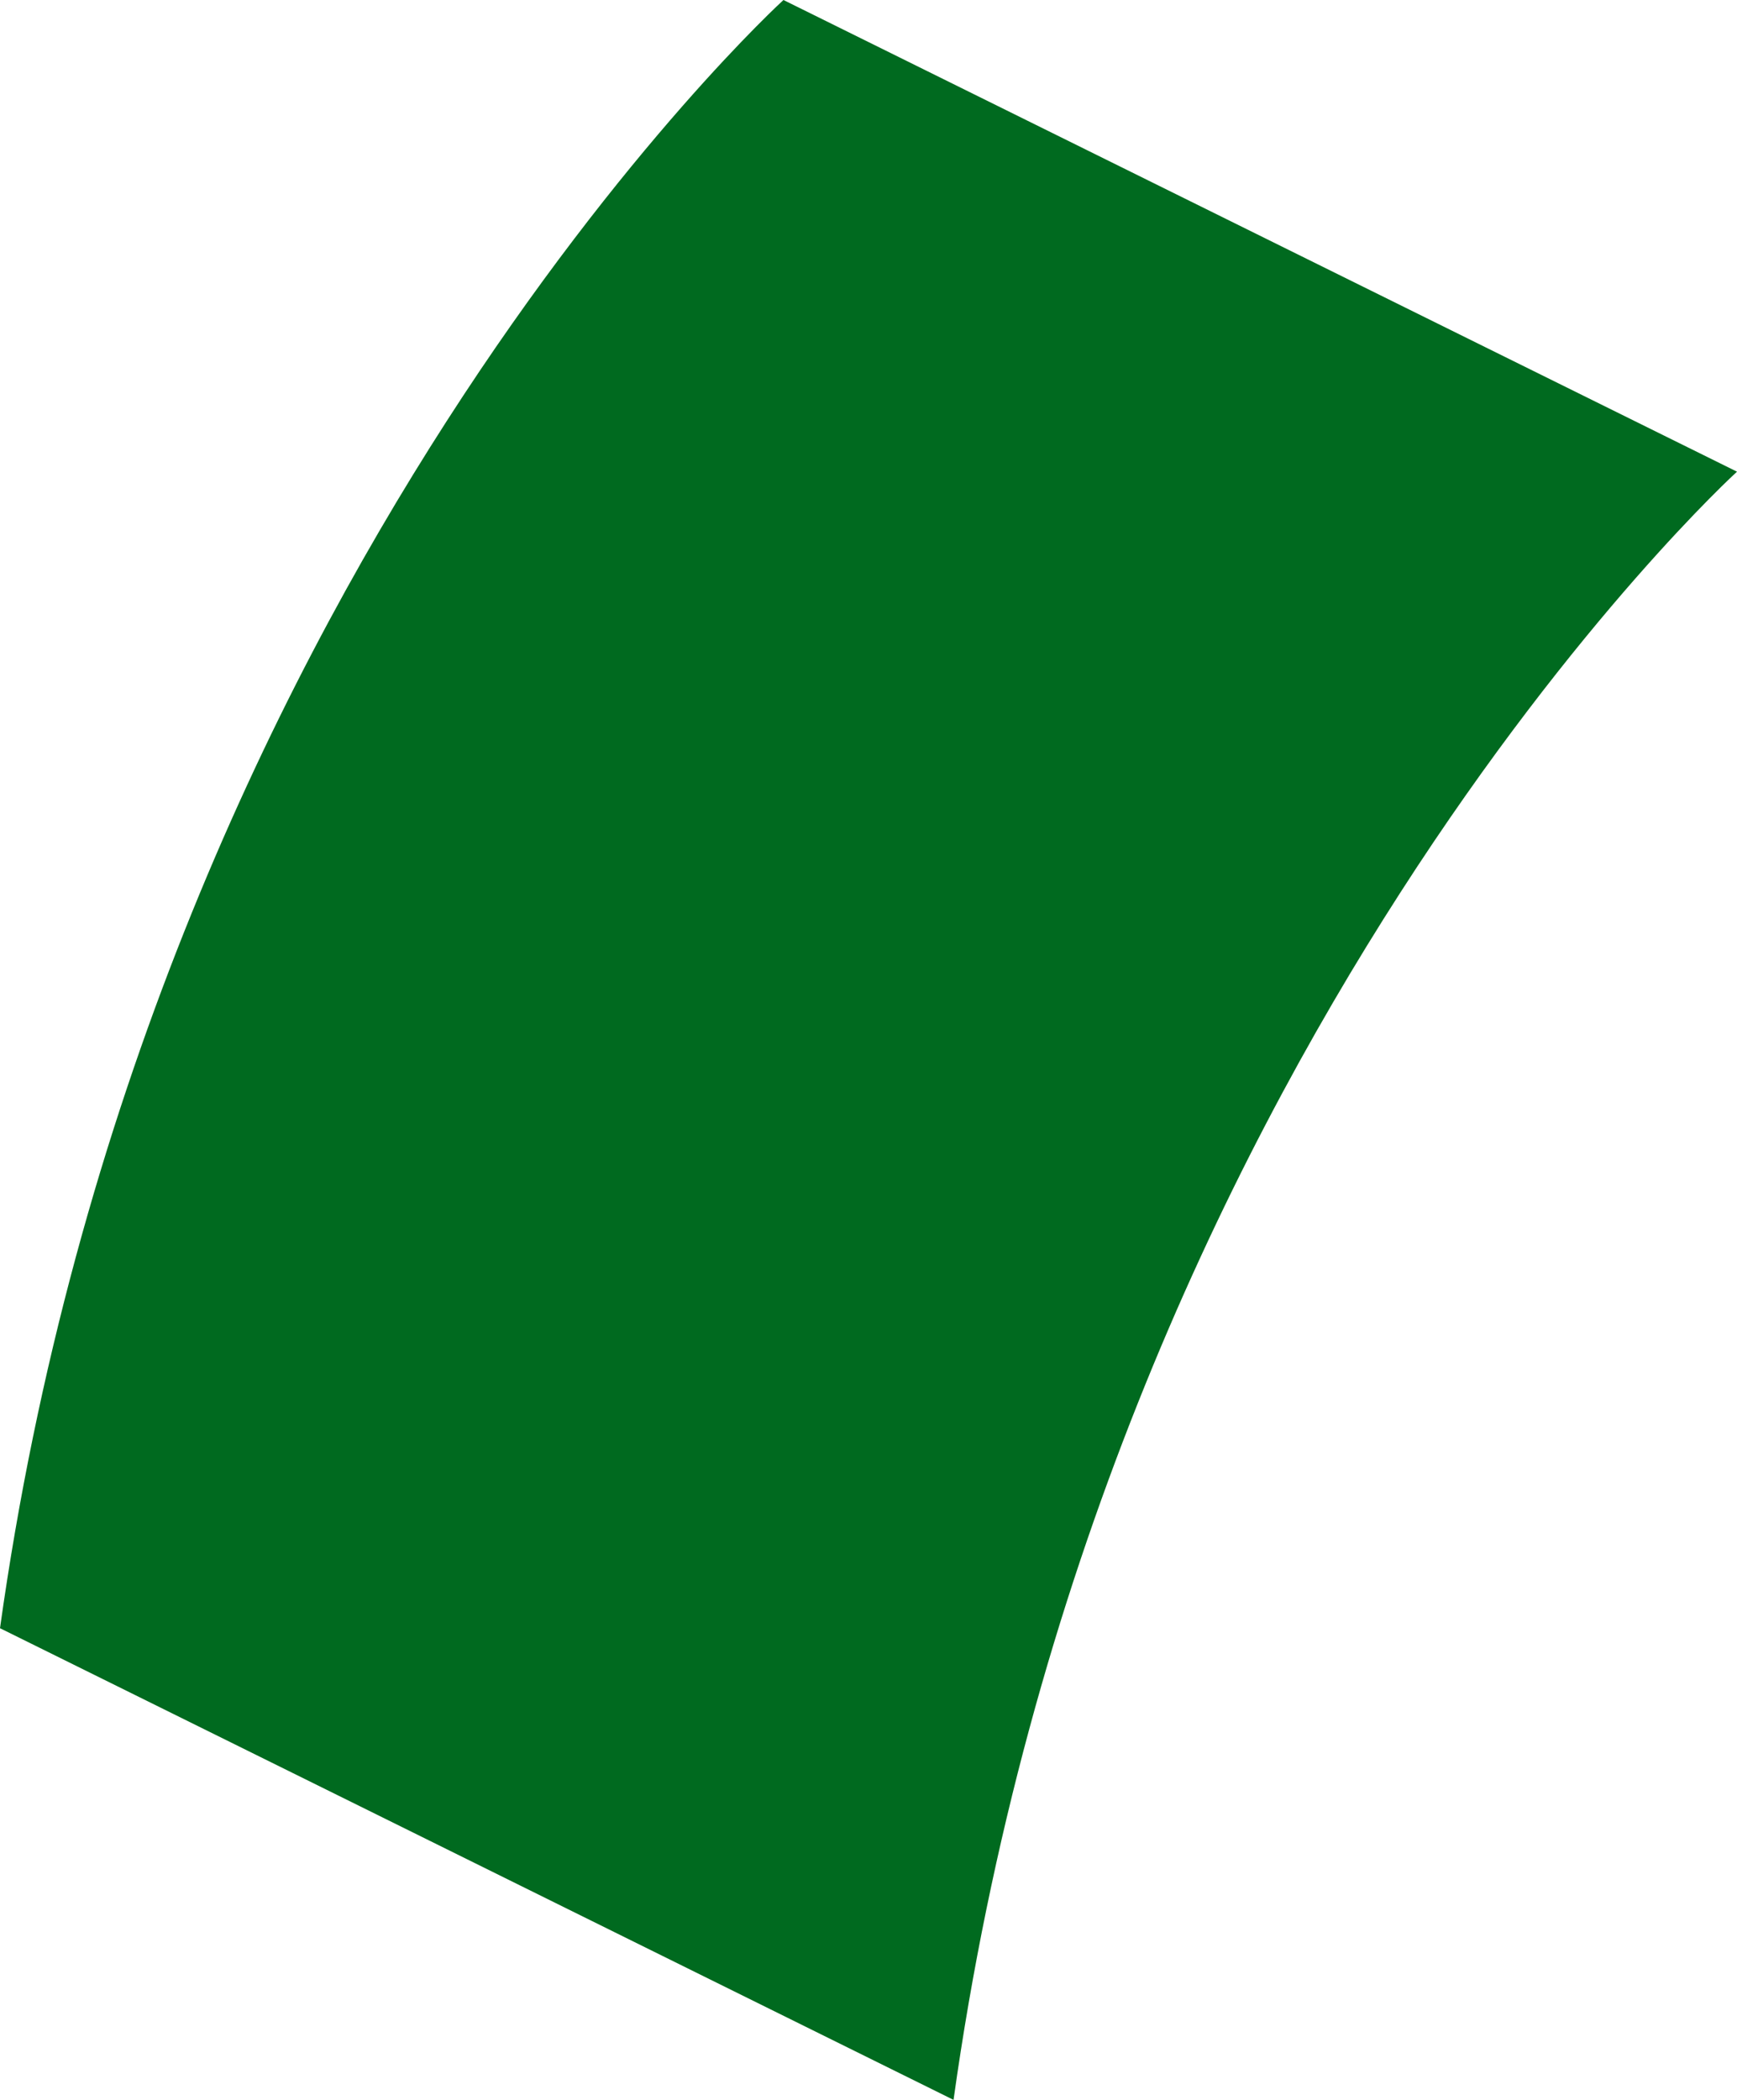 <svg width="24" height="29" viewBox="0 0 24 29" fill="none" xmlns="http://www.w3.org/2000/svg">
<path d="M0 22.486C2.024 8.014 10.825 0 10.825 0L24 6.514C24 6.514 15.199 14.527 13.175 29L0 22.486Z" fill="#006A1F"/>
</svg>
